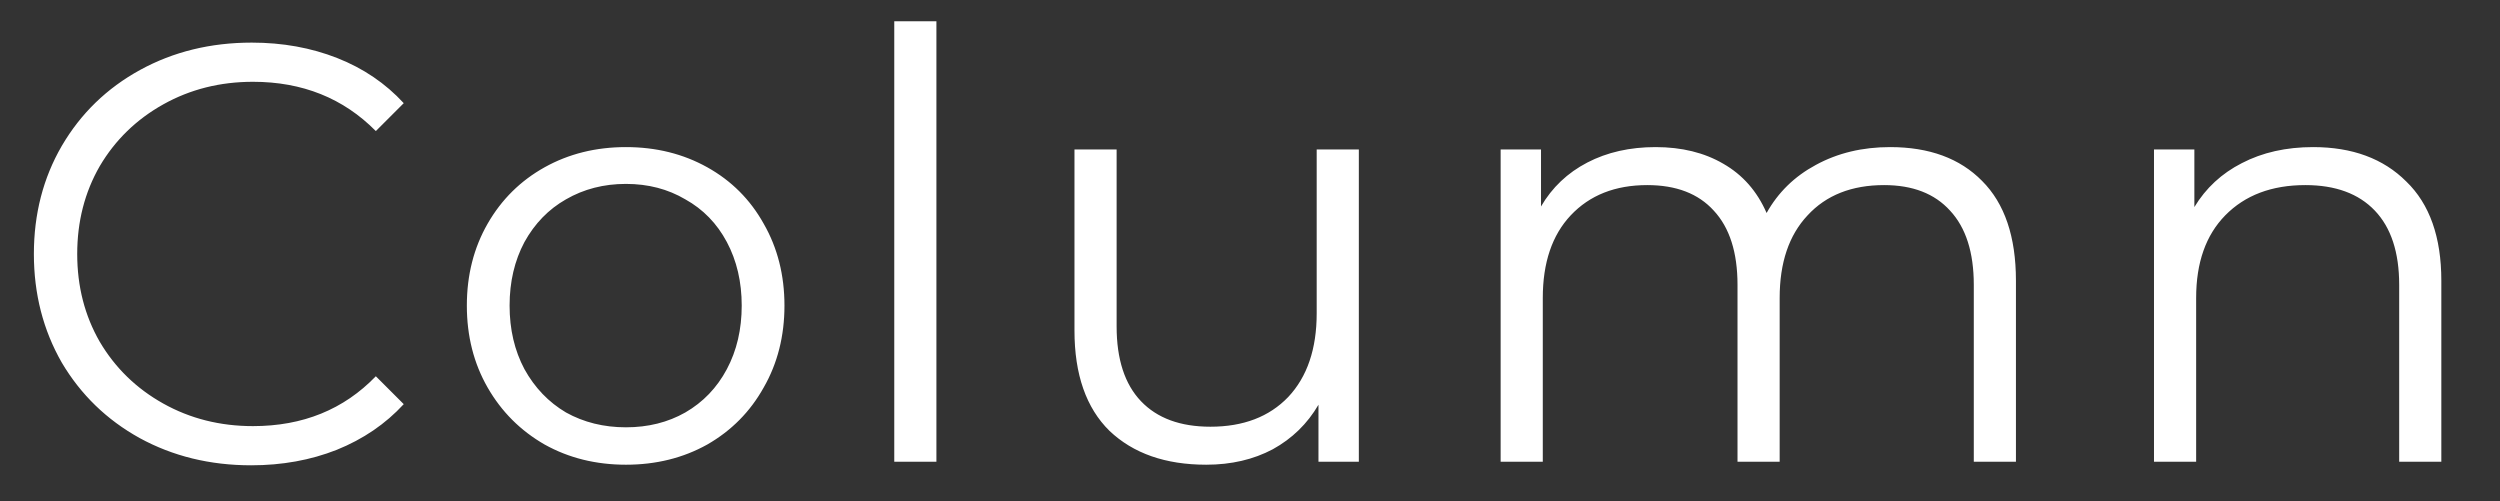<svg width="379" height="76" viewBox="0 0 379 76" fill="none" xmlns="http://www.w3.org/2000/svg">
<rect x="0" y="0" width="379" height="76" fill="#333333" stroke="none"/>
<path d="M38.076 70.54C31.836 70.54 26.196 69.16 21.156 66.4C16.176 63.64 12.246 59.83 9.366 54.97C6.546 50.05 5.136 44.56 5.136 38.5C5.136 32.44 6.546 26.98 9.366 22.12C12.246 17.2 16.206 13.36 21.246 10.6C26.286 7.84 31.926 6.46 38.166 6.46C42.846 6.46 47.166 7.24 51.126 8.8C55.086 10.36 58.446 12.64 61.206 15.64L56.976 19.87C52.056 14.89 45.846 12.4 38.346 12.4C33.366 12.4 28.836 13.54 24.756 15.82C20.676 18.1 17.466 21.22 15.126 25.18C12.846 29.14 11.706 33.58 11.706 38.5C11.706 43.42 12.846 47.86 15.126 51.82C17.466 55.78 20.676 58.9 24.756 61.18C28.836 63.46 33.366 64.6 38.346 64.6C45.906 64.6 52.116 62.08 56.976 57.04L61.206 61.27C58.446 64.27 55.056 66.58 51.036 68.2C47.076 69.76 42.756 70.54 38.076 70.54ZM94.894 70.45C90.334 70.45 86.224 69.43 82.564 67.39C78.904 65.29 76.024 62.41 73.924 58.75C71.824 55.09 70.774 50.95 70.774 46.33C70.774 41.71 71.824 37.57 73.924 33.91C76.024 30.25 78.904 27.4 82.564 25.36C86.224 23.32 90.334 22.3 94.894 22.3C99.454 22.3 103.564 23.32 107.224 25.36C110.884 27.4 113.734 30.25 115.774 33.91C117.874 37.57 118.924 41.71 118.924 46.33C118.924 50.95 117.874 55.09 115.774 58.75C113.734 62.41 110.884 65.29 107.224 67.39C103.564 69.43 99.454 70.45 94.894 70.45ZM94.894 64.78C98.254 64.78 101.254 64.03 103.894 62.53C106.594 60.97 108.694 58.78 110.194 55.96C111.694 53.14 112.444 49.93 112.444 46.33C112.444 42.73 111.694 39.52 110.194 36.7C108.694 33.88 106.594 31.72 103.894 30.22C101.254 28.66 98.254 27.88 94.894 27.88C91.534 27.88 88.504 28.66 85.804 30.22C83.164 31.72 81.064 33.88 79.504 36.7C78.004 39.52 77.254 42.73 77.254 46.33C77.254 49.93 78.004 53.14 79.504 55.96C81.064 58.78 83.164 60.97 85.804 62.53C88.504 64.03 91.534 64.78 94.894 64.78ZM135.57 3.22H141.96V70H135.57V3.22ZM206 22.66V70H199.88V61.36C198.2 64.24 195.89 66.49 192.95 68.11C190.01 69.67 186.65 70.45 182.87 70.45C176.69 70.45 171.8 68.74 168.2 65.32C164.66 61.84 162.89 56.77 162.89 50.11V22.66H169.28V49.48C169.28 54.46 170.51 58.24 172.97 60.82C175.43 63.4 178.94 64.69 183.5 64.69C188.48 64.69 192.41 63.19 195.29 60.19C198.17 57.13 199.61 52.9 199.61 47.5V22.66H206ZM286.537 22.3C292.477 22.3 297.127 24.01 300.487 27.43C303.907 30.85 305.617 35.89 305.617 42.55V70H299.227V43.18C299.227 38.26 298.027 34.51 295.627 31.93C293.287 29.35 289.957 28.06 285.637 28.06C280.717 28.06 276.847 29.59 274.027 32.65C271.207 35.65 269.797 39.82 269.797 45.16V70H263.407V43.18C263.407 38.26 262.207 34.51 259.807 31.93C257.467 29.35 254.107 28.06 249.727 28.06C244.867 28.06 240.997 29.59 238.117 32.65C235.297 35.65 233.887 39.82 233.887 45.16V70H227.497V22.66H233.617V31.3C235.297 28.42 237.637 26.2 240.637 24.64C243.637 23.08 247.087 22.3 250.987 22.3C254.947 22.3 258.367 23.14 261.247 24.82C264.187 26.5 266.377 28.99 267.817 32.29C269.557 29.17 272.047 26.74 275.287 25C278.587 23.2 282.337 22.3 286.537 22.3ZM350.666 22.3C356.606 22.3 361.316 24.04 364.796 27.52C368.336 30.94 370.106 35.95 370.106 42.55V70H363.716V43.18C363.716 38.26 362.486 34.51 360.026 31.93C357.566 29.35 354.056 28.06 349.496 28.06C344.396 28.06 340.346 29.59 337.346 32.65C334.406 35.65 332.936 39.82 332.936 45.16V70H326.546V22.66H332.666V31.39C334.406 28.51 336.806 26.29 339.866 24.73C342.986 23.11 346.586 22.3 350.666 22.3Z" fill="white"/>
</svg>
